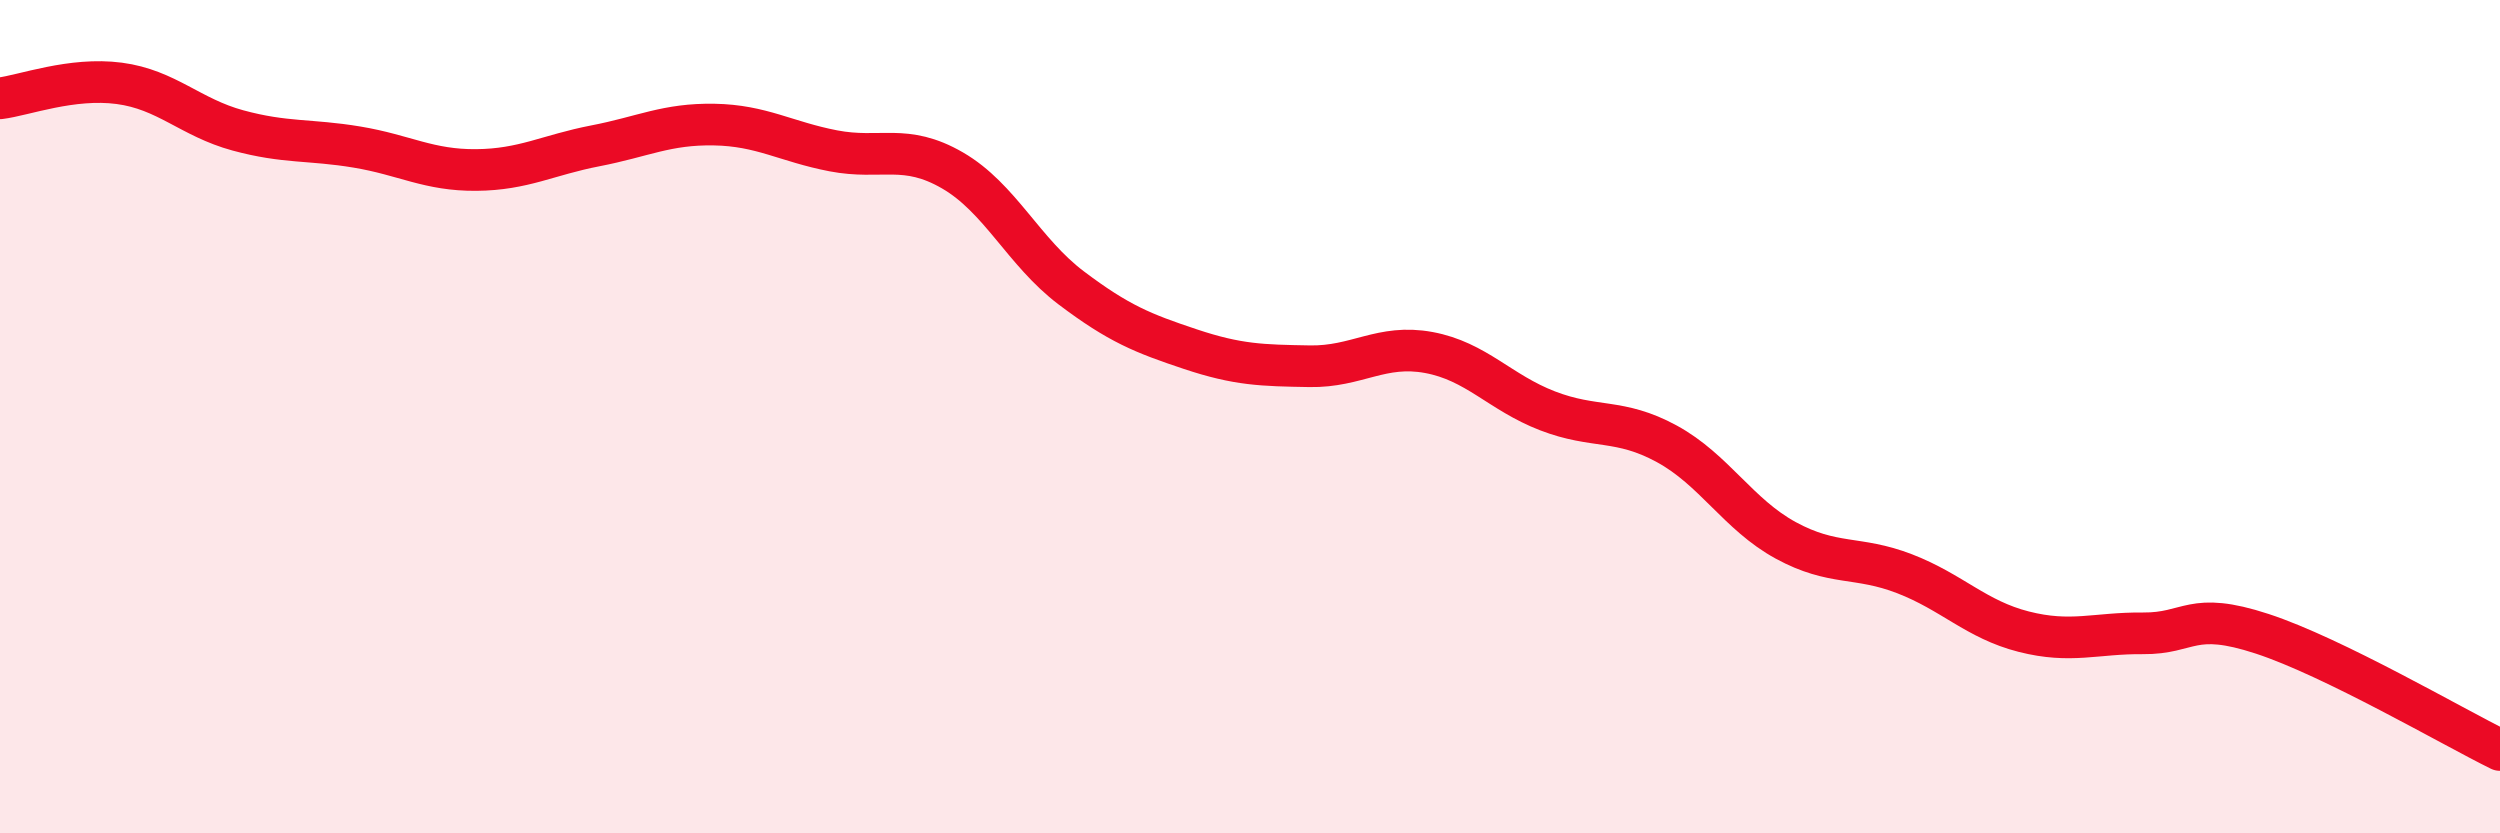 
    <svg width="60" height="20" viewBox="0 0 60 20" xmlns="http://www.w3.org/2000/svg">
      <path
        d="M 0,2.36 C 0.57,2.29 1.72,1.85 2.86,2 C 4,2.15 4.57,2.82 5.71,3.13 C 6.85,3.44 7.43,3.34 8.57,3.53 C 9.71,3.72 10.29,4.09 11.43,4.08 C 12.57,4.07 13.15,3.72 14.29,3.5 C 15.43,3.28 16,2.97 17.14,2.99 C 18.28,3.01 18.86,3.4 20,3.62 C 21.14,3.84 21.72,3.43 22.86,4.09 C 24,4.75 24.57,6.05 25.71,6.91 C 26.85,7.77 27.43,8 28.57,8.38 C 29.71,8.76 30.29,8.77 31.43,8.79 C 32.57,8.81 33.15,8.25 34.29,8.46 C 35.43,8.67 36,9.42 37.14,9.86 C 38.28,10.3 38.86,10.03 40,10.65 C 41.14,11.27 41.72,12.35 42.86,12.97 C 44,13.59 44.57,13.33 45.71,13.77 C 46.85,14.21 47.43,14.87 48.57,15.16 C 49.71,15.45 50.29,15.19 51.43,15.2 C 52.57,15.21 52.58,14.65 54.29,15.21 C 56,15.77 58.86,17.44 60,18L60 20L0 20Z"
        fill="#EB0A25"
        opacity="0.1"
        stroke-linecap="round"
        stroke-linejoin="round"
      />
      <path
        d="M 0,2.36 C 0.57,2.29 1.72,1.85 2.86,2 C 4,2.15 4.57,2.82 5.71,3.13 C 6.85,3.44 7.43,3.34 8.57,3.53 C 9.71,3.72 10.29,4.09 11.43,4.08 C 12.57,4.07 13.15,3.72 14.29,3.5 C 15.43,3.28 16,2.97 17.14,2.99 C 18.28,3.01 18.86,3.4 20,3.62 C 21.14,3.84 21.72,3.43 22.86,4.09 C 24,4.75 24.57,6.05 25.71,6.91 C 26.85,7.77 27.43,8 28.57,8.38 C 29.71,8.76 30.29,8.77 31.43,8.79 C 32.57,8.81 33.15,8.25 34.29,8.46 C 35.43,8.67 36,9.42 37.14,9.86 C 38.28,10.3 38.86,10.03 40,10.65 C 41.14,11.27 41.72,12.35 42.86,12.97 C 44,13.59 44.57,13.33 45.71,13.77 C 46.85,14.21 47.43,14.87 48.57,15.16 C 49.71,15.45 50.29,15.19 51.43,15.2 C 52.57,15.21 52.58,14.65 54.29,15.21 C 56,15.77 58.86,17.44 60,18"
        stroke="#EB0A25"
        stroke-width="1"
        fill="none"
        stroke-linecap="round"
        stroke-linejoin="round"
      />
    </svg>
  